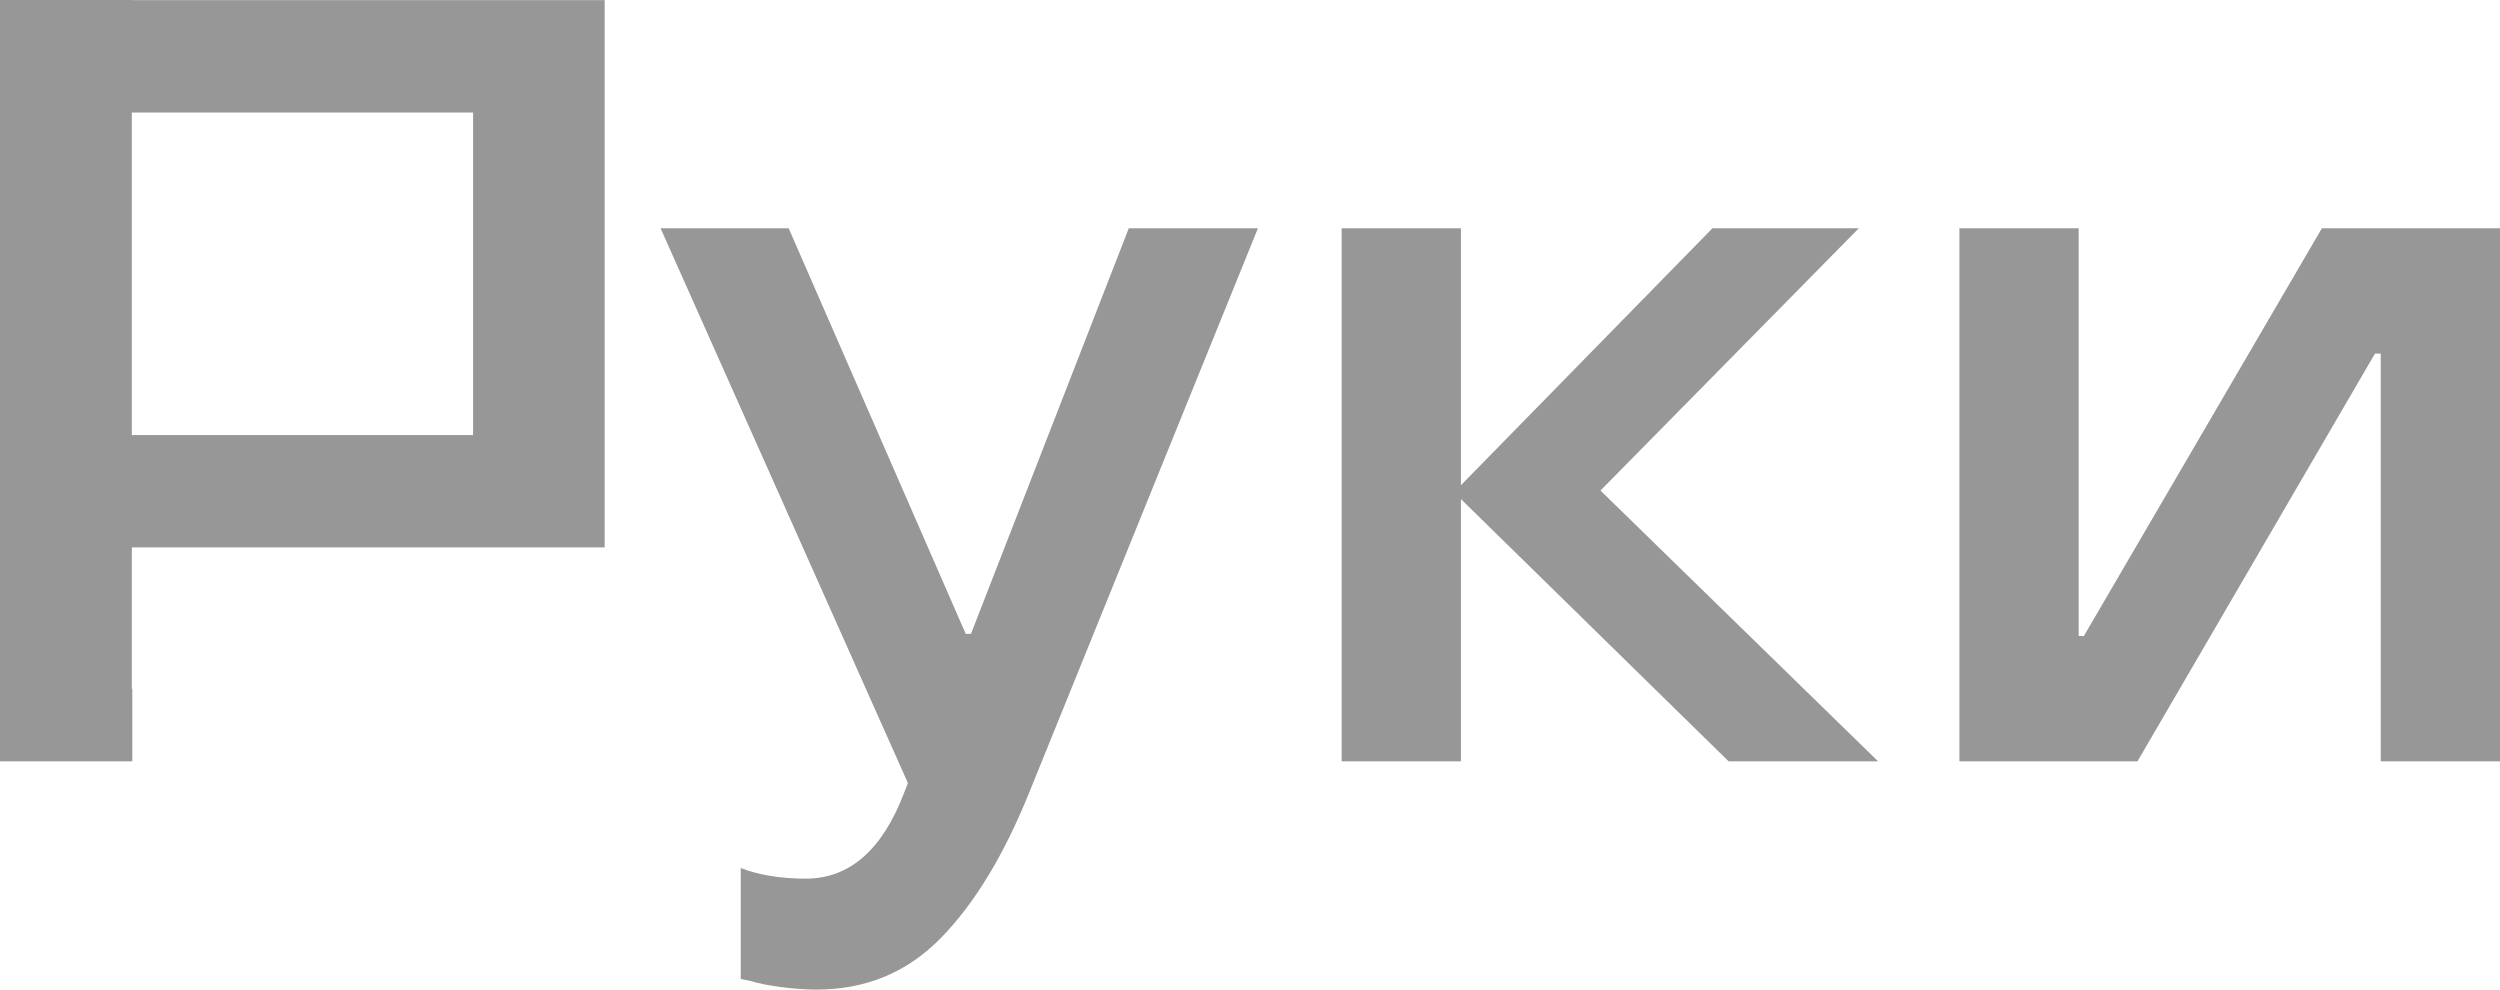 <?xml version="1.0" encoding="UTF-8"?> <svg xmlns="http://www.w3.org/2000/svg" width="96" height="38" viewBox="0 0 96 38" fill="none"> <path d="M91.42 29.234V13.578H91.199L82.08 29.234H75.241V8.766H79.821V24.423H80.02L89.16 8.766H96V29.234H91.42ZM66.378 29.234L56.099 19.164V29.234H51.519V8.766H56.099V18.633L65.758 8.766H71.378L61.458 18.837L72.118 29.234H66.378ZM36.125 36.023C34.825 37.348 33.245 38 31.345 38C30.465 38 29.345 37.838 28.845 37.675L28.445 37.592V33.332C29.125 33.597 29.965 33.74 30.945 33.74C32.604 33.74 33.865 32.659 34.705 30.477L34.864 30.07L25.366 8.766H30.285L37.084 24.341H37.285L43.345 8.766H48.304L39.504 30.477C38.544 32.842 37.424 34.698 36.125 36.023ZM5.062 21.02V26.448H5.08V29.234H0V0H5.062V0.006H23.219V0.424V4.32V16.707V21.02H18.167H5.062ZM18.167 4.32H5.062V16.707H18.167V4.32Z" fill="#979797"></path> </svg> 